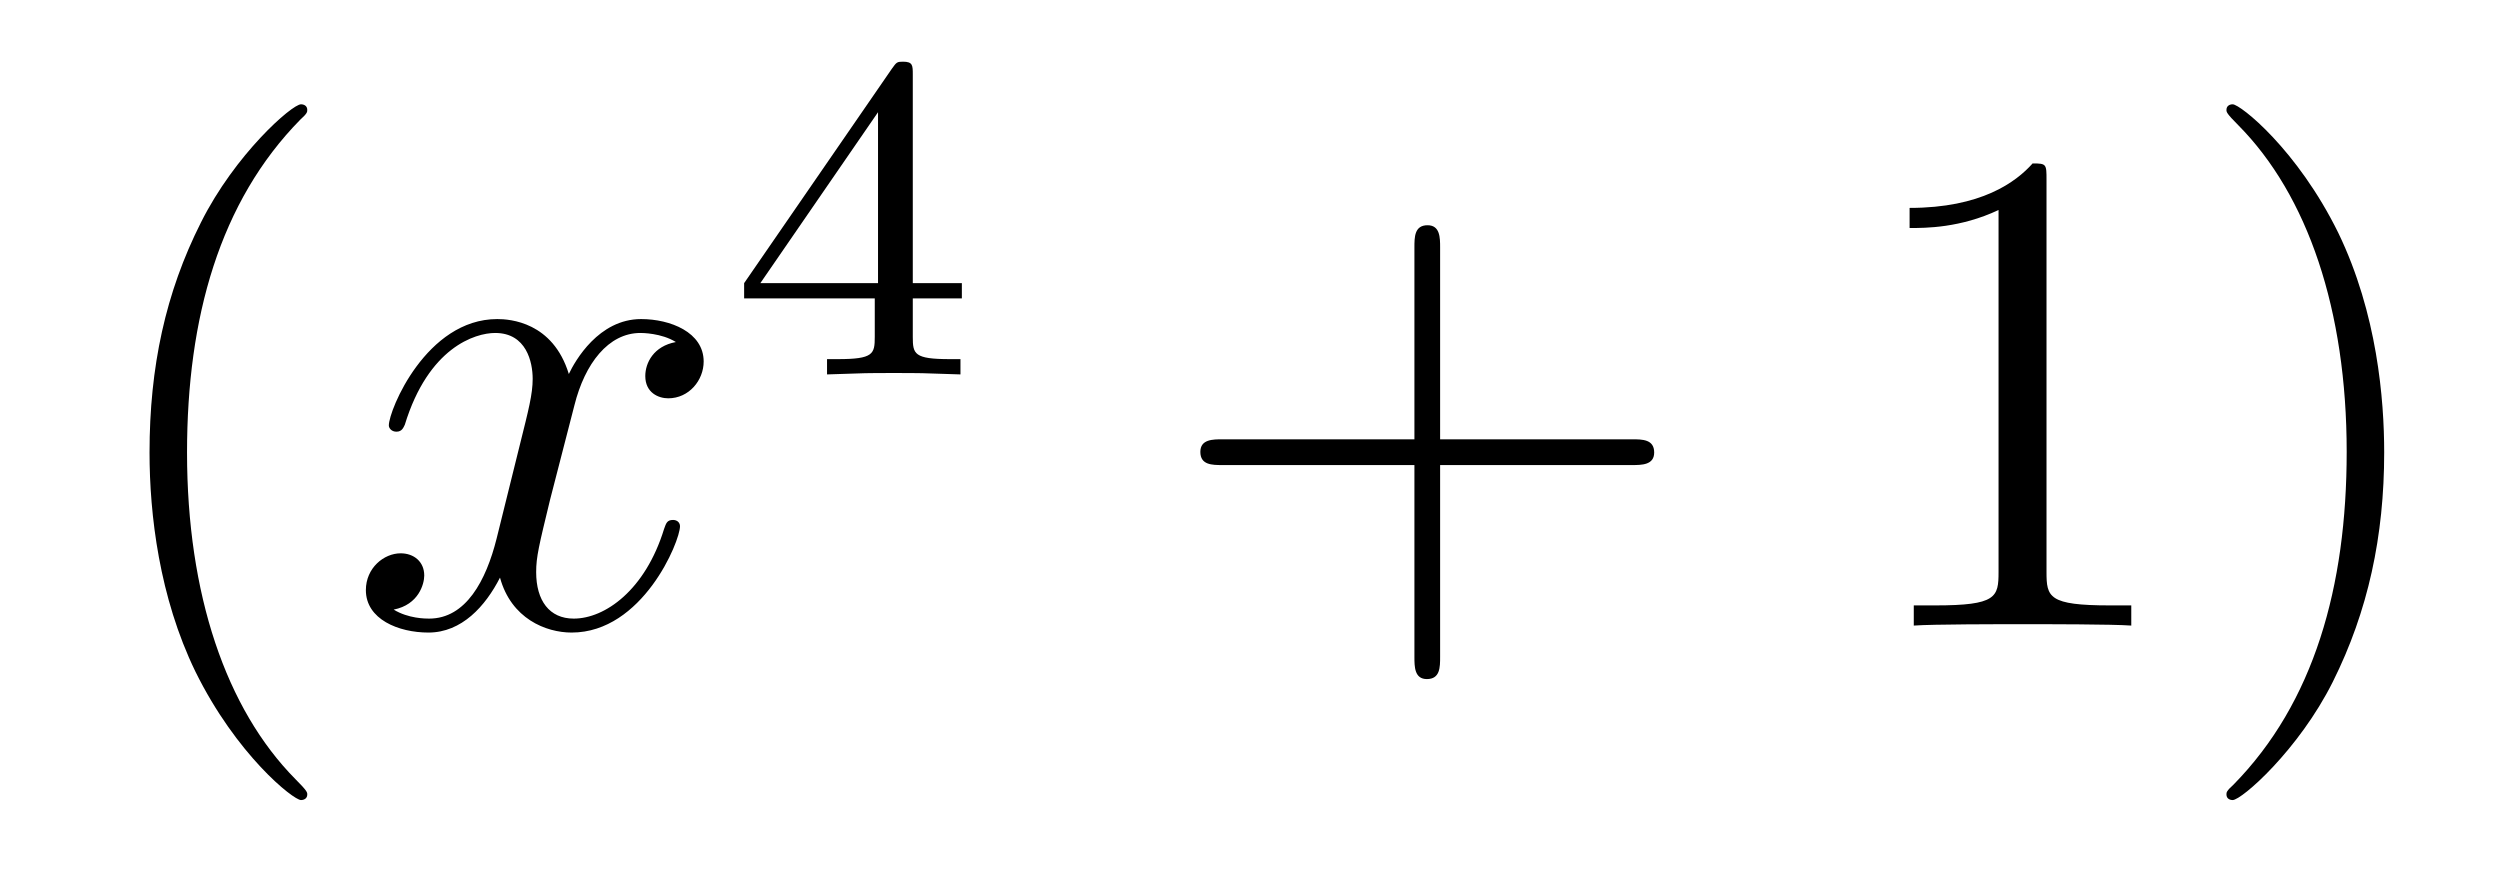 <?xml version='1.0'?>
<!-- This file was generated by dvisvgm 1.14.1 -->
<svg height='15pt' version='1.1' viewBox='0 -15 43 15' width='43pt' xmlns='http://www.w3.org/2000/svg' xmlns:xlink='http://www.w3.org/1999/xlink'>
<g id='page1'>
<g transform='matrix(1 0 0 1 -127 650)'>
<path d='M132.285 -651.335C132.285 -651.371 132.285 -651.395 132.082 -651.598C130.887 -652.806 130.217 -654.778 130.217 -657.217C130.217 -659.536 130.779 -661.532 132.166 -662.943C132.285 -663.05 132.285 -663.074 132.285 -663.11C132.285 -663.182 132.225 -663.206 132.177 -663.206C132.022 -663.206 131.042 -662.345 130.456 -661.173C129.847 -659.966 129.572 -658.687 129.572 -657.217C129.572 -656.152 129.739 -654.73 130.36 -653.451C131.066 -652.017 132.046 -651.239 132.177 -651.239C132.225 -651.239 132.285 -651.263 132.285 -651.335Z' fill-rule='evenodd'/>
<path d='M138.625 -659.117C138.242 -659.046 138.099 -658.759 138.099 -658.532C138.099 -658.245 138.326 -658.149 138.493 -658.149C138.852 -658.149 139.103 -658.46 139.103 -658.782C139.103 -659.285 138.529 -659.512 138.027 -659.512C137.298 -659.512 136.891 -658.794 136.784 -658.567C136.509 -659.464 135.768 -659.512 135.553 -659.512C134.333 -659.512 133.688 -657.946 133.688 -657.683C133.688 -657.635 133.735 -657.575 133.819 -657.575C133.915 -657.575 133.939 -657.647 133.963 -657.695C134.369 -659.022 135.17 -659.273 135.517 -659.273C136.055 -659.273 136.162 -658.771 136.162 -658.484C136.162 -658.221 136.09 -657.946 135.947 -657.372L135.541 -655.734C135.361 -655.017 135.015 -654.36 134.381 -654.36C134.321 -654.36 134.023 -654.36 133.771 -654.515C134.202 -654.599 134.297 -654.957 134.297 -655.101C134.297 -655.34 134.118 -655.483 133.891 -655.483C133.604 -655.483 133.293 -655.232 133.293 -654.85C133.293 -654.348 133.855 -654.12 134.369 -654.12C134.943 -654.12 135.35 -654.575 135.6 -655.065C135.792 -654.36 136.389 -654.12 136.832 -654.12C138.051 -654.12 138.696 -655.687 138.696 -655.949C138.696 -656.009 138.649 -656.057 138.577 -656.057C138.47 -656.057 138.457 -655.997 138.422 -655.902C138.099 -654.85 137.406 -654.36 136.868 -654.36C136.449 -654.36 136.222 -654.67 136.222 -655.16C136.222 -655.423 136.27 -655.615 136.461 -656.404L136.88 -658.029C137.059 -658.747 137.465 -659.273 138.015 -659.273C138.039 -659.273 138.374 -659.273 138.625 -659.117Z' fill-rule='evenodd'/>
<path d='M142.7 -663.716C142.7 -663.875 142.7 -663.939 142.532 -663.939C142.429 -663.939 142.421 -663.931 142.341 -663.819L139.799 -660.13V-659.867H142.046V-659.205C142.046 -658.911 142.022 -658.823 141.409 -658.823H141.225V-658.56C141.903 -658.584 141.919 -658.584 142.373 -658.584C142.827 -658.584 142.843 -658.584 143.52 -658.56V-658.823H143.337C142.723 -658.823 142.7 -658.911 142.7 -659.205V-659.867H143.544V-660.13H142.7V-663.716ZM142.102 -663.07V-660.13H140.078L142.102 -663.07Z' fill-rule='evenodd'/>
<path d='M151.77 -657.001H155.069C155.236 -657.001 155.452 -657.001 155.452 -657.217C155.452 -657.444 155.248 -657.444 155.069 -657.444H151.77V-660.743C151.77 -660.91 151.77 -661.126 151.554 -661.126C151.328 -661.126 151.328 -660.922 151.328 -660.743V-657.444H148.028C147.861 -657.444 147.646 -657.444 147.646 -657.228C147.646 -657.001 147.849 -657.001 148.028 -657.001H151.328V-653.702C151.328 -653.535 151.328 -653.32 151.542 -653.32C151.77 -653.32 151.77 -653.523 151.77 -653.702V-657.001Z' fill-rule='evenodd'/>
<path d='M162.2 -661.902C162.2 -662.178 162.2 -662.189 161.961 -662.189C161.674 -661.867 161.076 -661.424 159.845 -661.424V-661.078C160.12 -661.078 160.718 -661.078 161.375 -661.388V-655.16C161.375 -654.73 161.339 -654.587 160.287 -654.587H159.917V-654.24C160.239 -654.264 161.399 -654.264 161.793 -654.264C162.188 -654.264 163.336 -654.264 163.658 -654.24V-654.587H163.288C162.236 -654.587 162.2 -654.73 162.2 -655.16V-661.902ZM168.008 -657.217C168.008 -658.125 167.889 -659.607 167.219 -660.994C166.514 -662.428 165.534 -663.206 165.402 -663.206C165.354 -663.206 165.295 -663.182 165.295 -663.11C165.295 -663.074 165.295 -663.05 165.498 -662.847C166.693 -661.64 167.363 -659.667 167.363 -657.228C167.363 -654.909 166.801 -652.913 165.414 -651.502C165.295 -651.395 165.295 -651.371 165.295 -651.335C165.295 -651.263 165.354 -651.239 165.402 -651.239C165.557 -651.239 166.538 -652.1 167.124 -653.272C167.733 -654.491 168.008 -655.782 168.008 -657.217Z' fill-rule='evenodd'/>
</g>
</g>
</svg>
